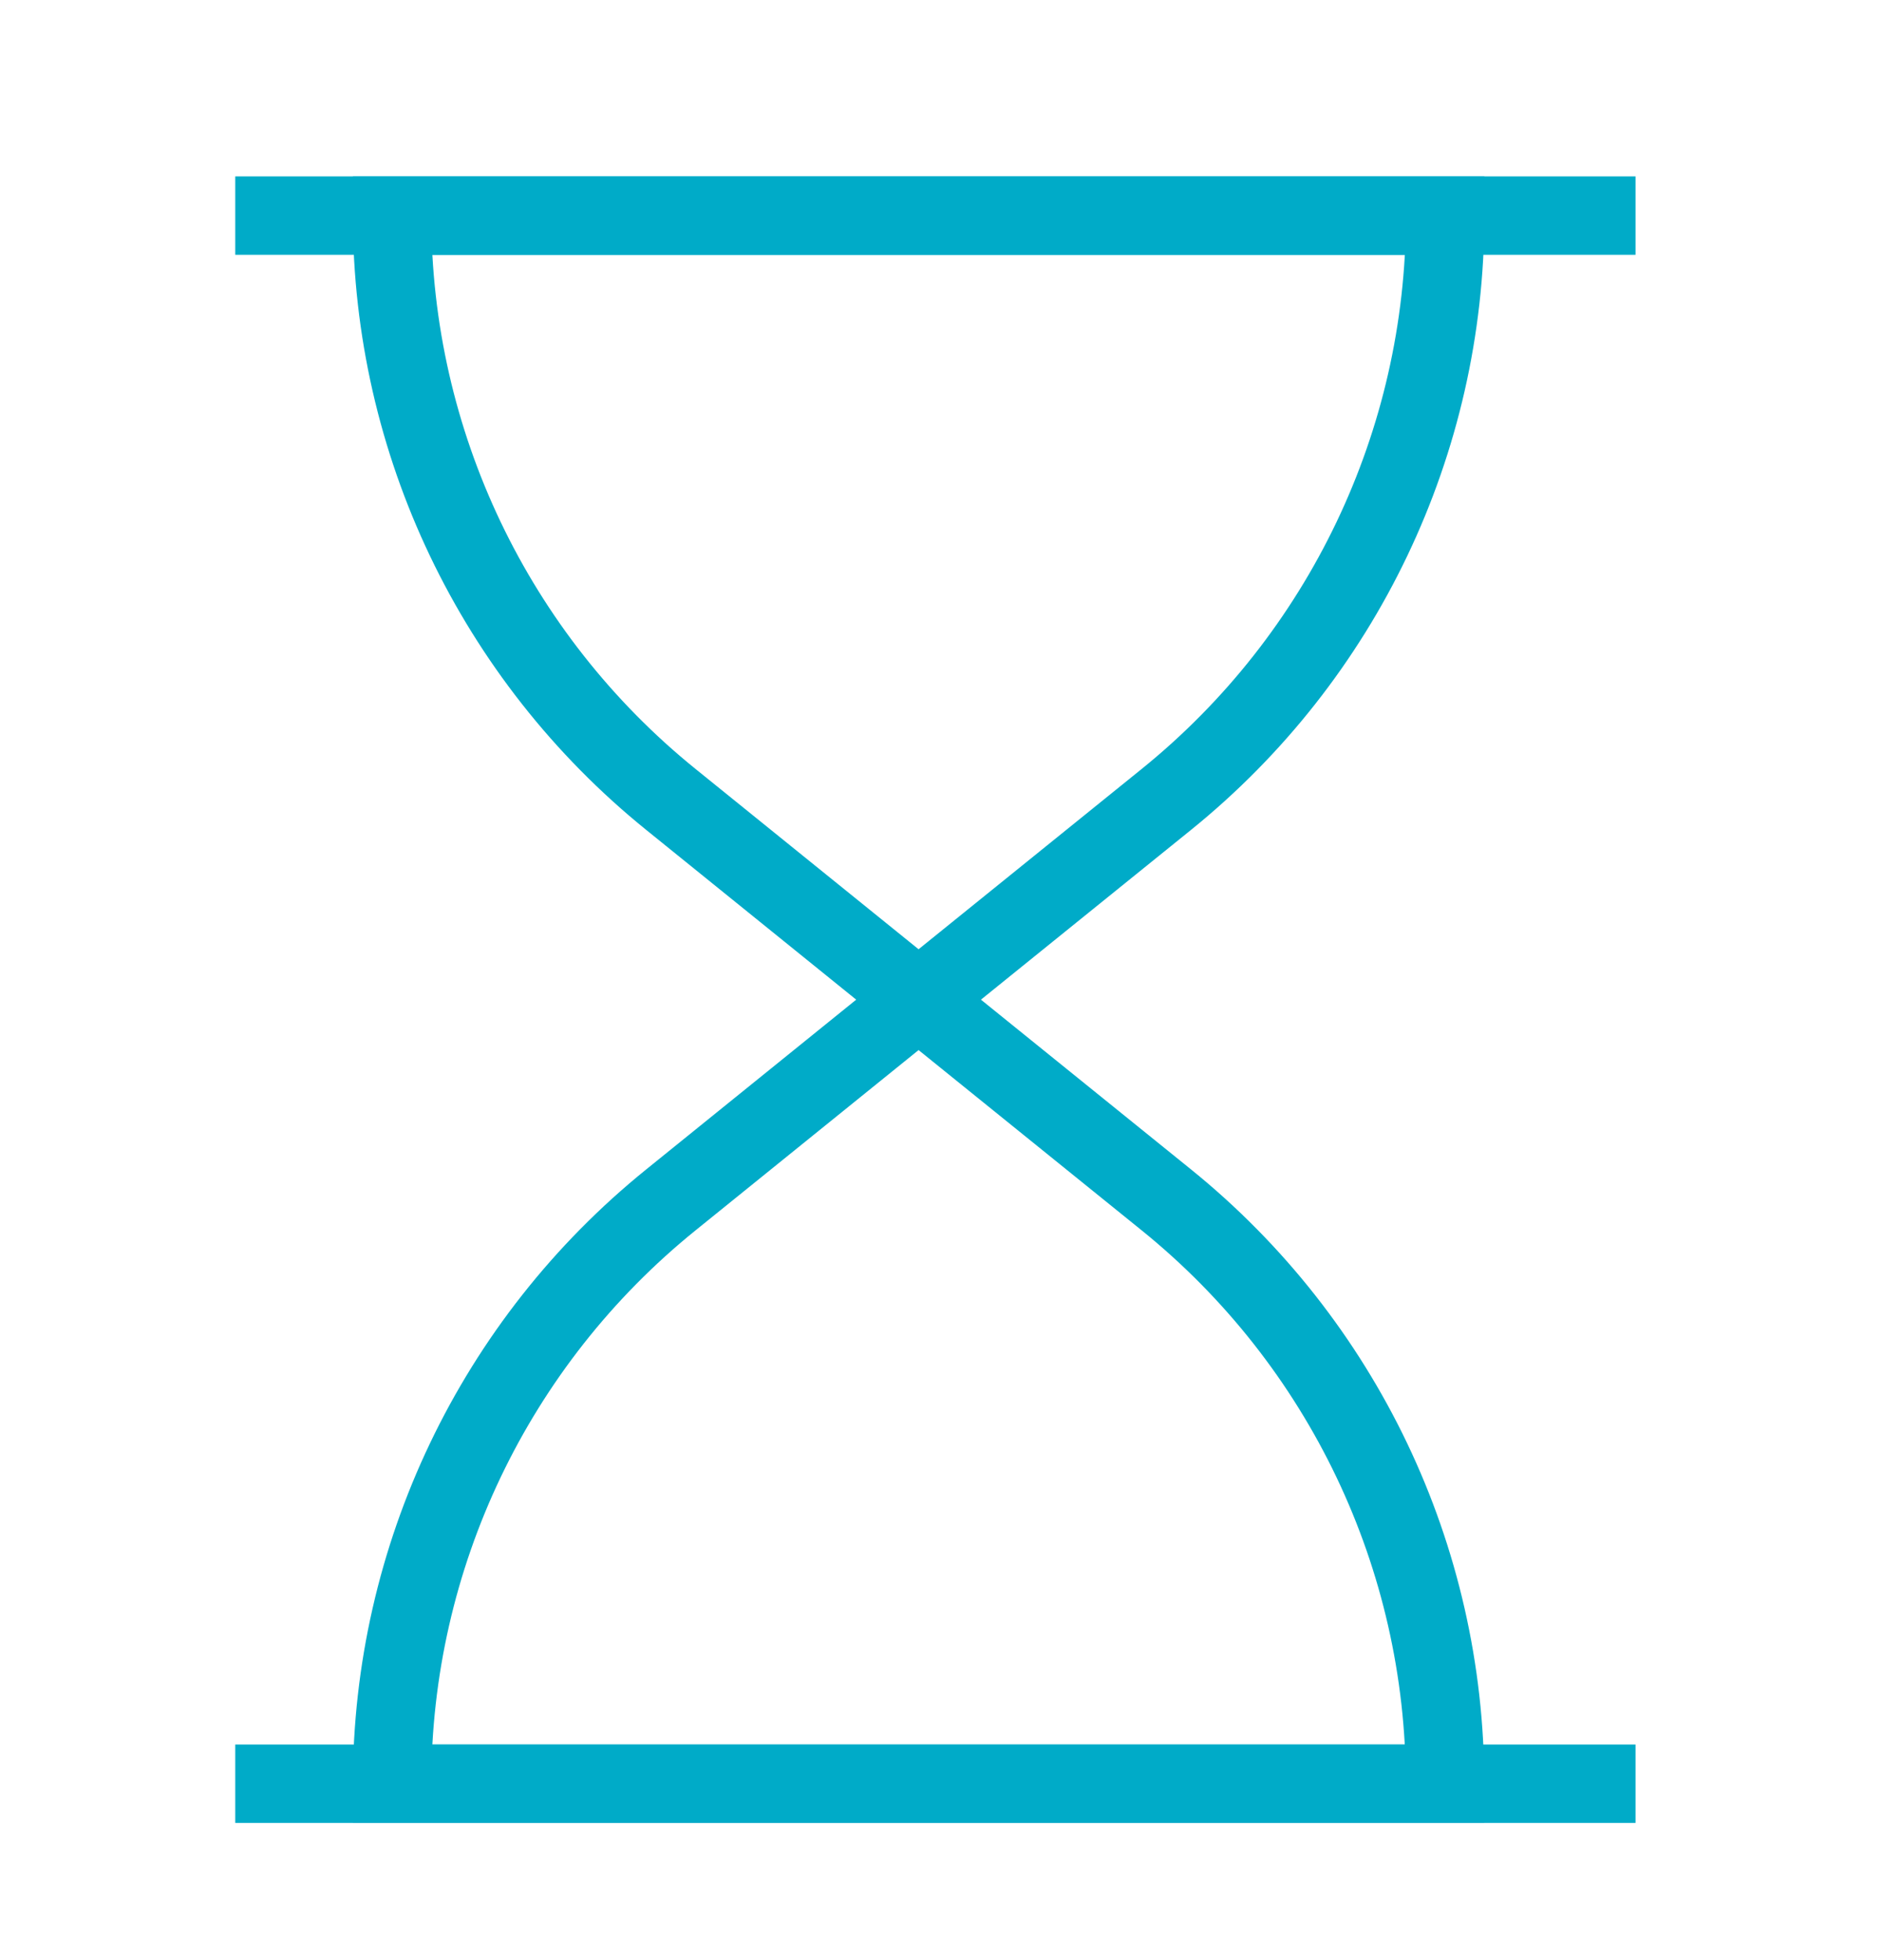 <svg width="24" height="25" viewBox="0 0 24 25" fill="none" xmlns="http://www.w3.org/2000/svg">
<path d="M3 22.75H20.857" stroke="#00ABC8"/>
<path d="M3 2.75H20.857" stroke="#00ABC8"/>
<path d="M5 2.75H18.429V2.75C18.429 5.641 17.122 8.378 14.874 10.196L11.714 12.75L8.555 10.196C6.307 8.378 5 5.641 5 2.75V2.75Z" stroke="#00ABC8"/>
<path d="M18.428 22.75L5 22.75V22.75C5 19.859 6.306 17.122 8.555 15.304L11.714 12.75L14.874 15.304C17.122 17.122 18.428 19.859 18.428 22.75V22.75Z" stroke="#00ABC8"/>
</svg>
